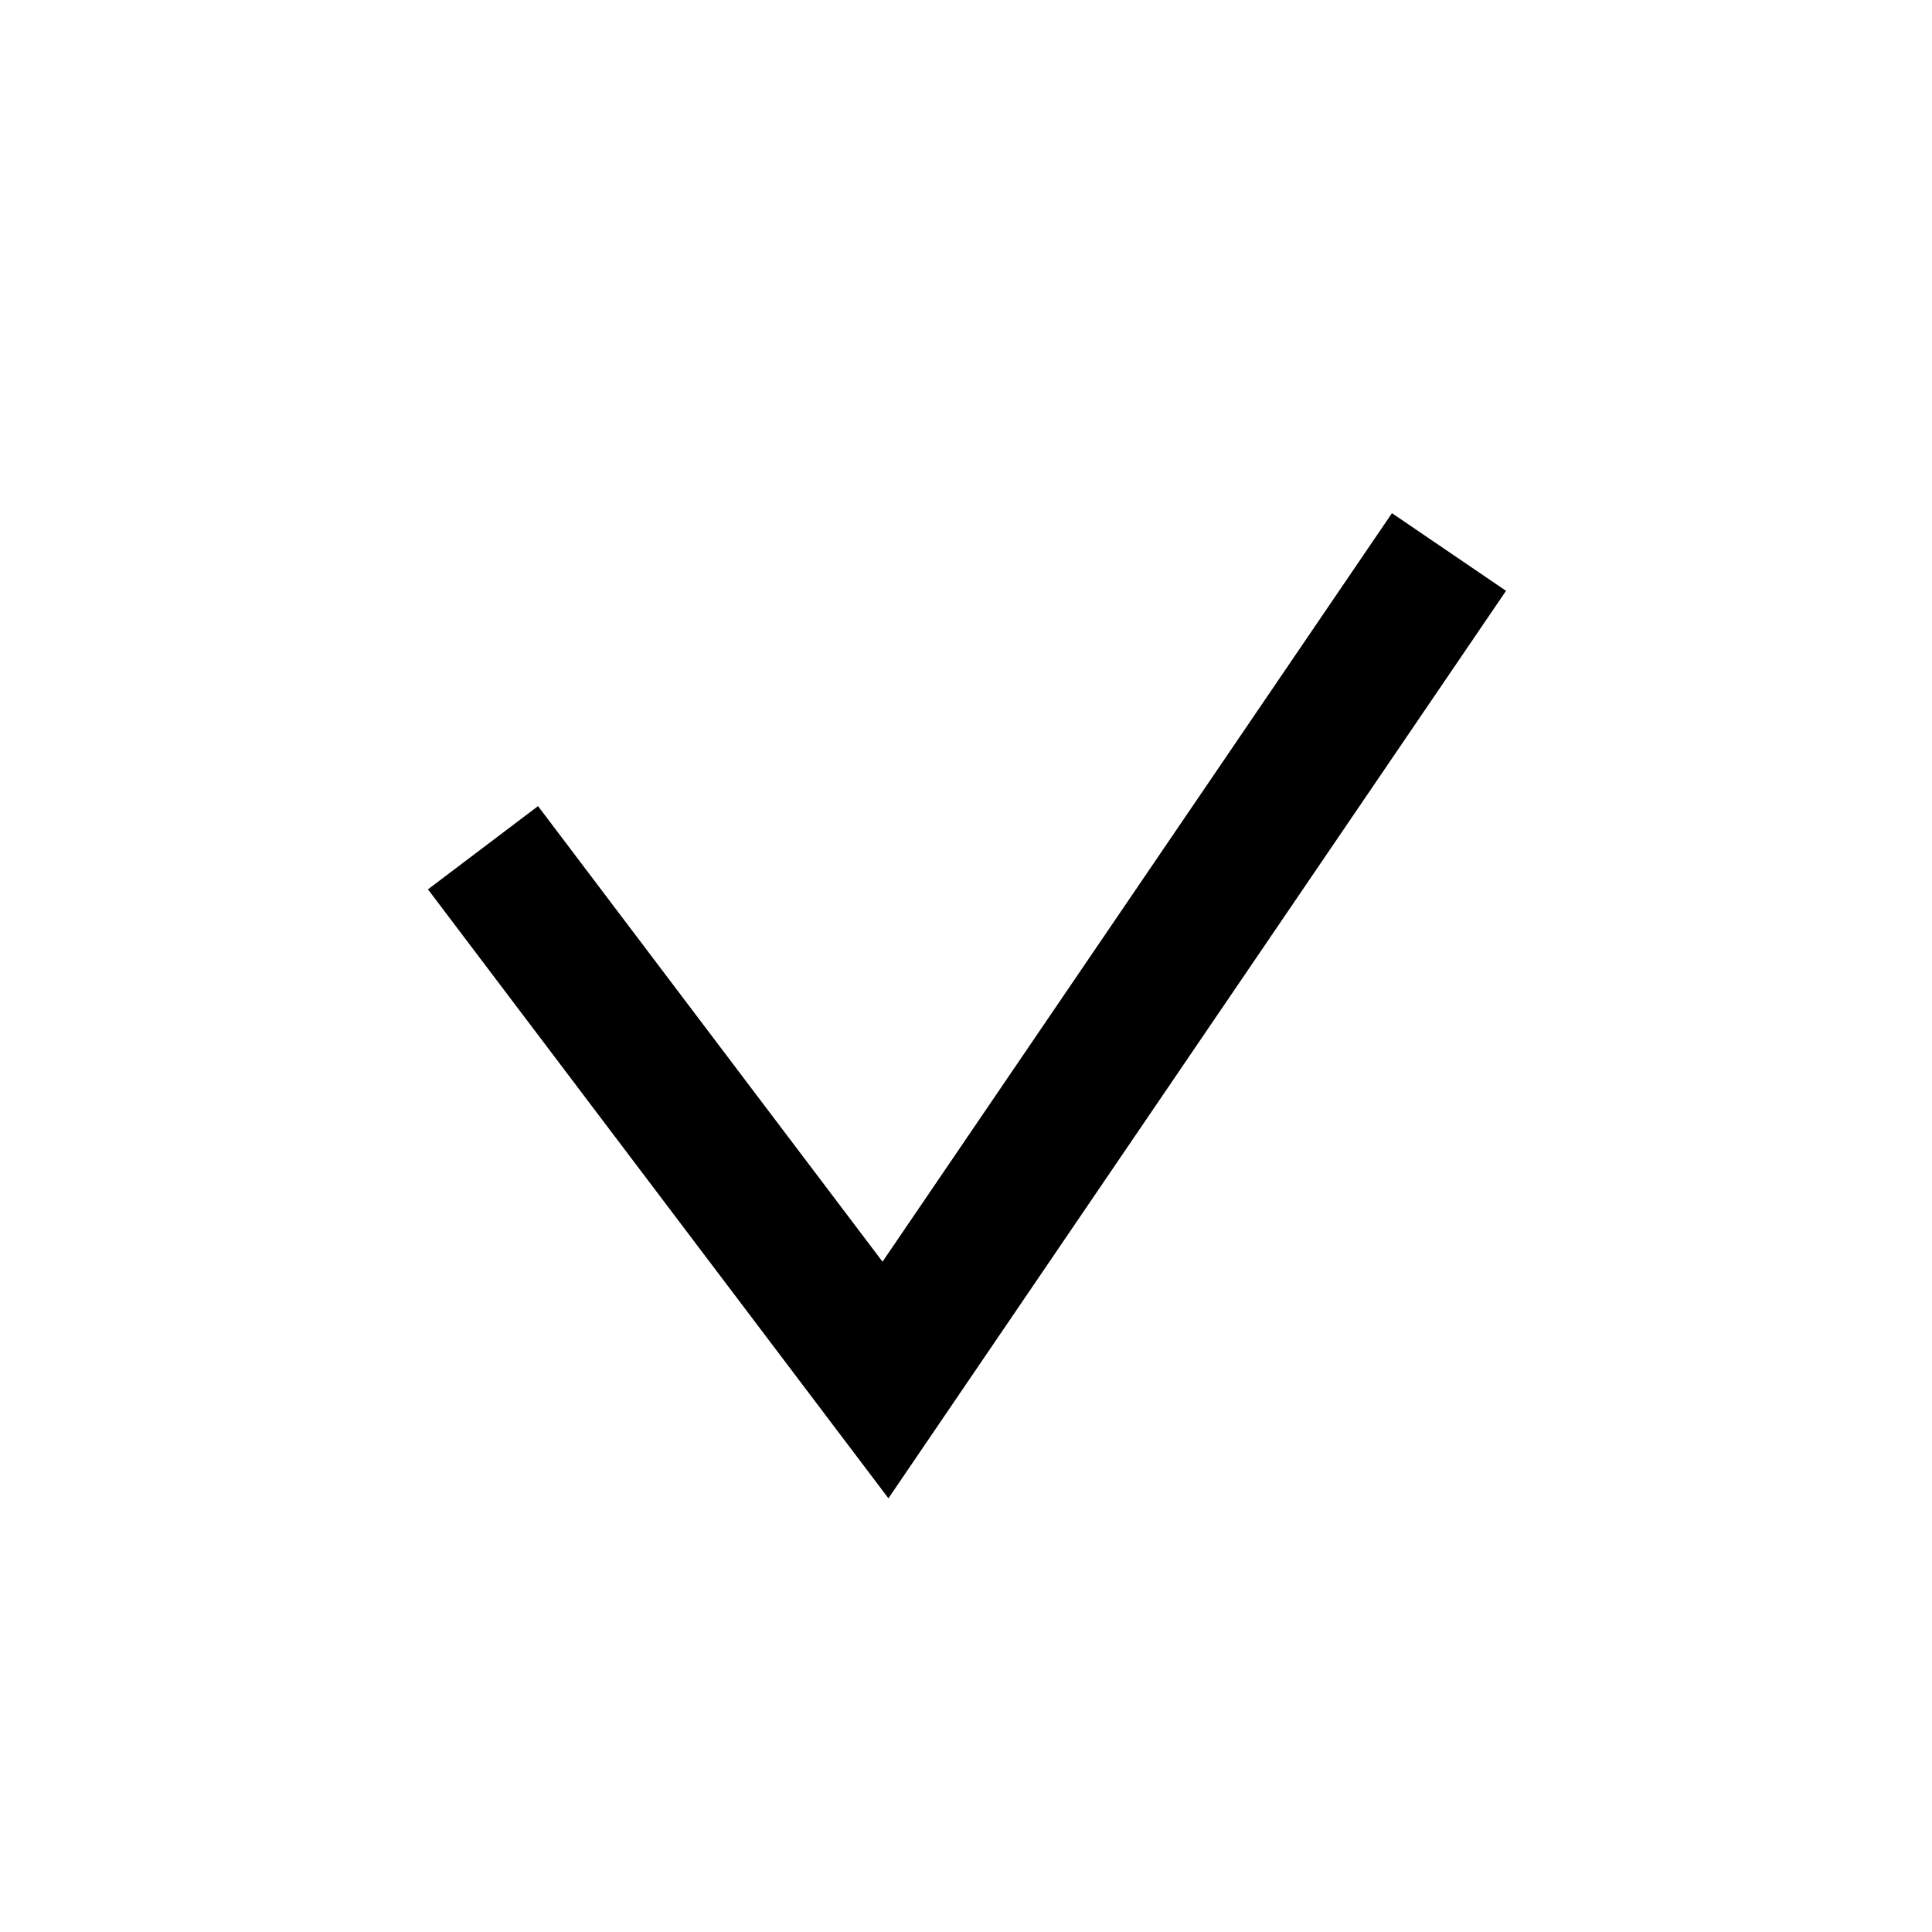 <?xml version="1.0" encoding="utf-8"?>
<svg version="1.1" xmlns="http://www.w3.org/2000/svg" xmlns:xlink="http://www.w3.org/1999/xlink" x="0px" y="0px"
	 viewBox="0 0 28 28" enable-background="new 0 0 28 28" xml:space="preserve">
<polyline fill="none" stroke="#000000" stroke-width="2" stroke-miterlimit="10" points="7,12.286 12.833,20 21,8 "/>
</svg>
